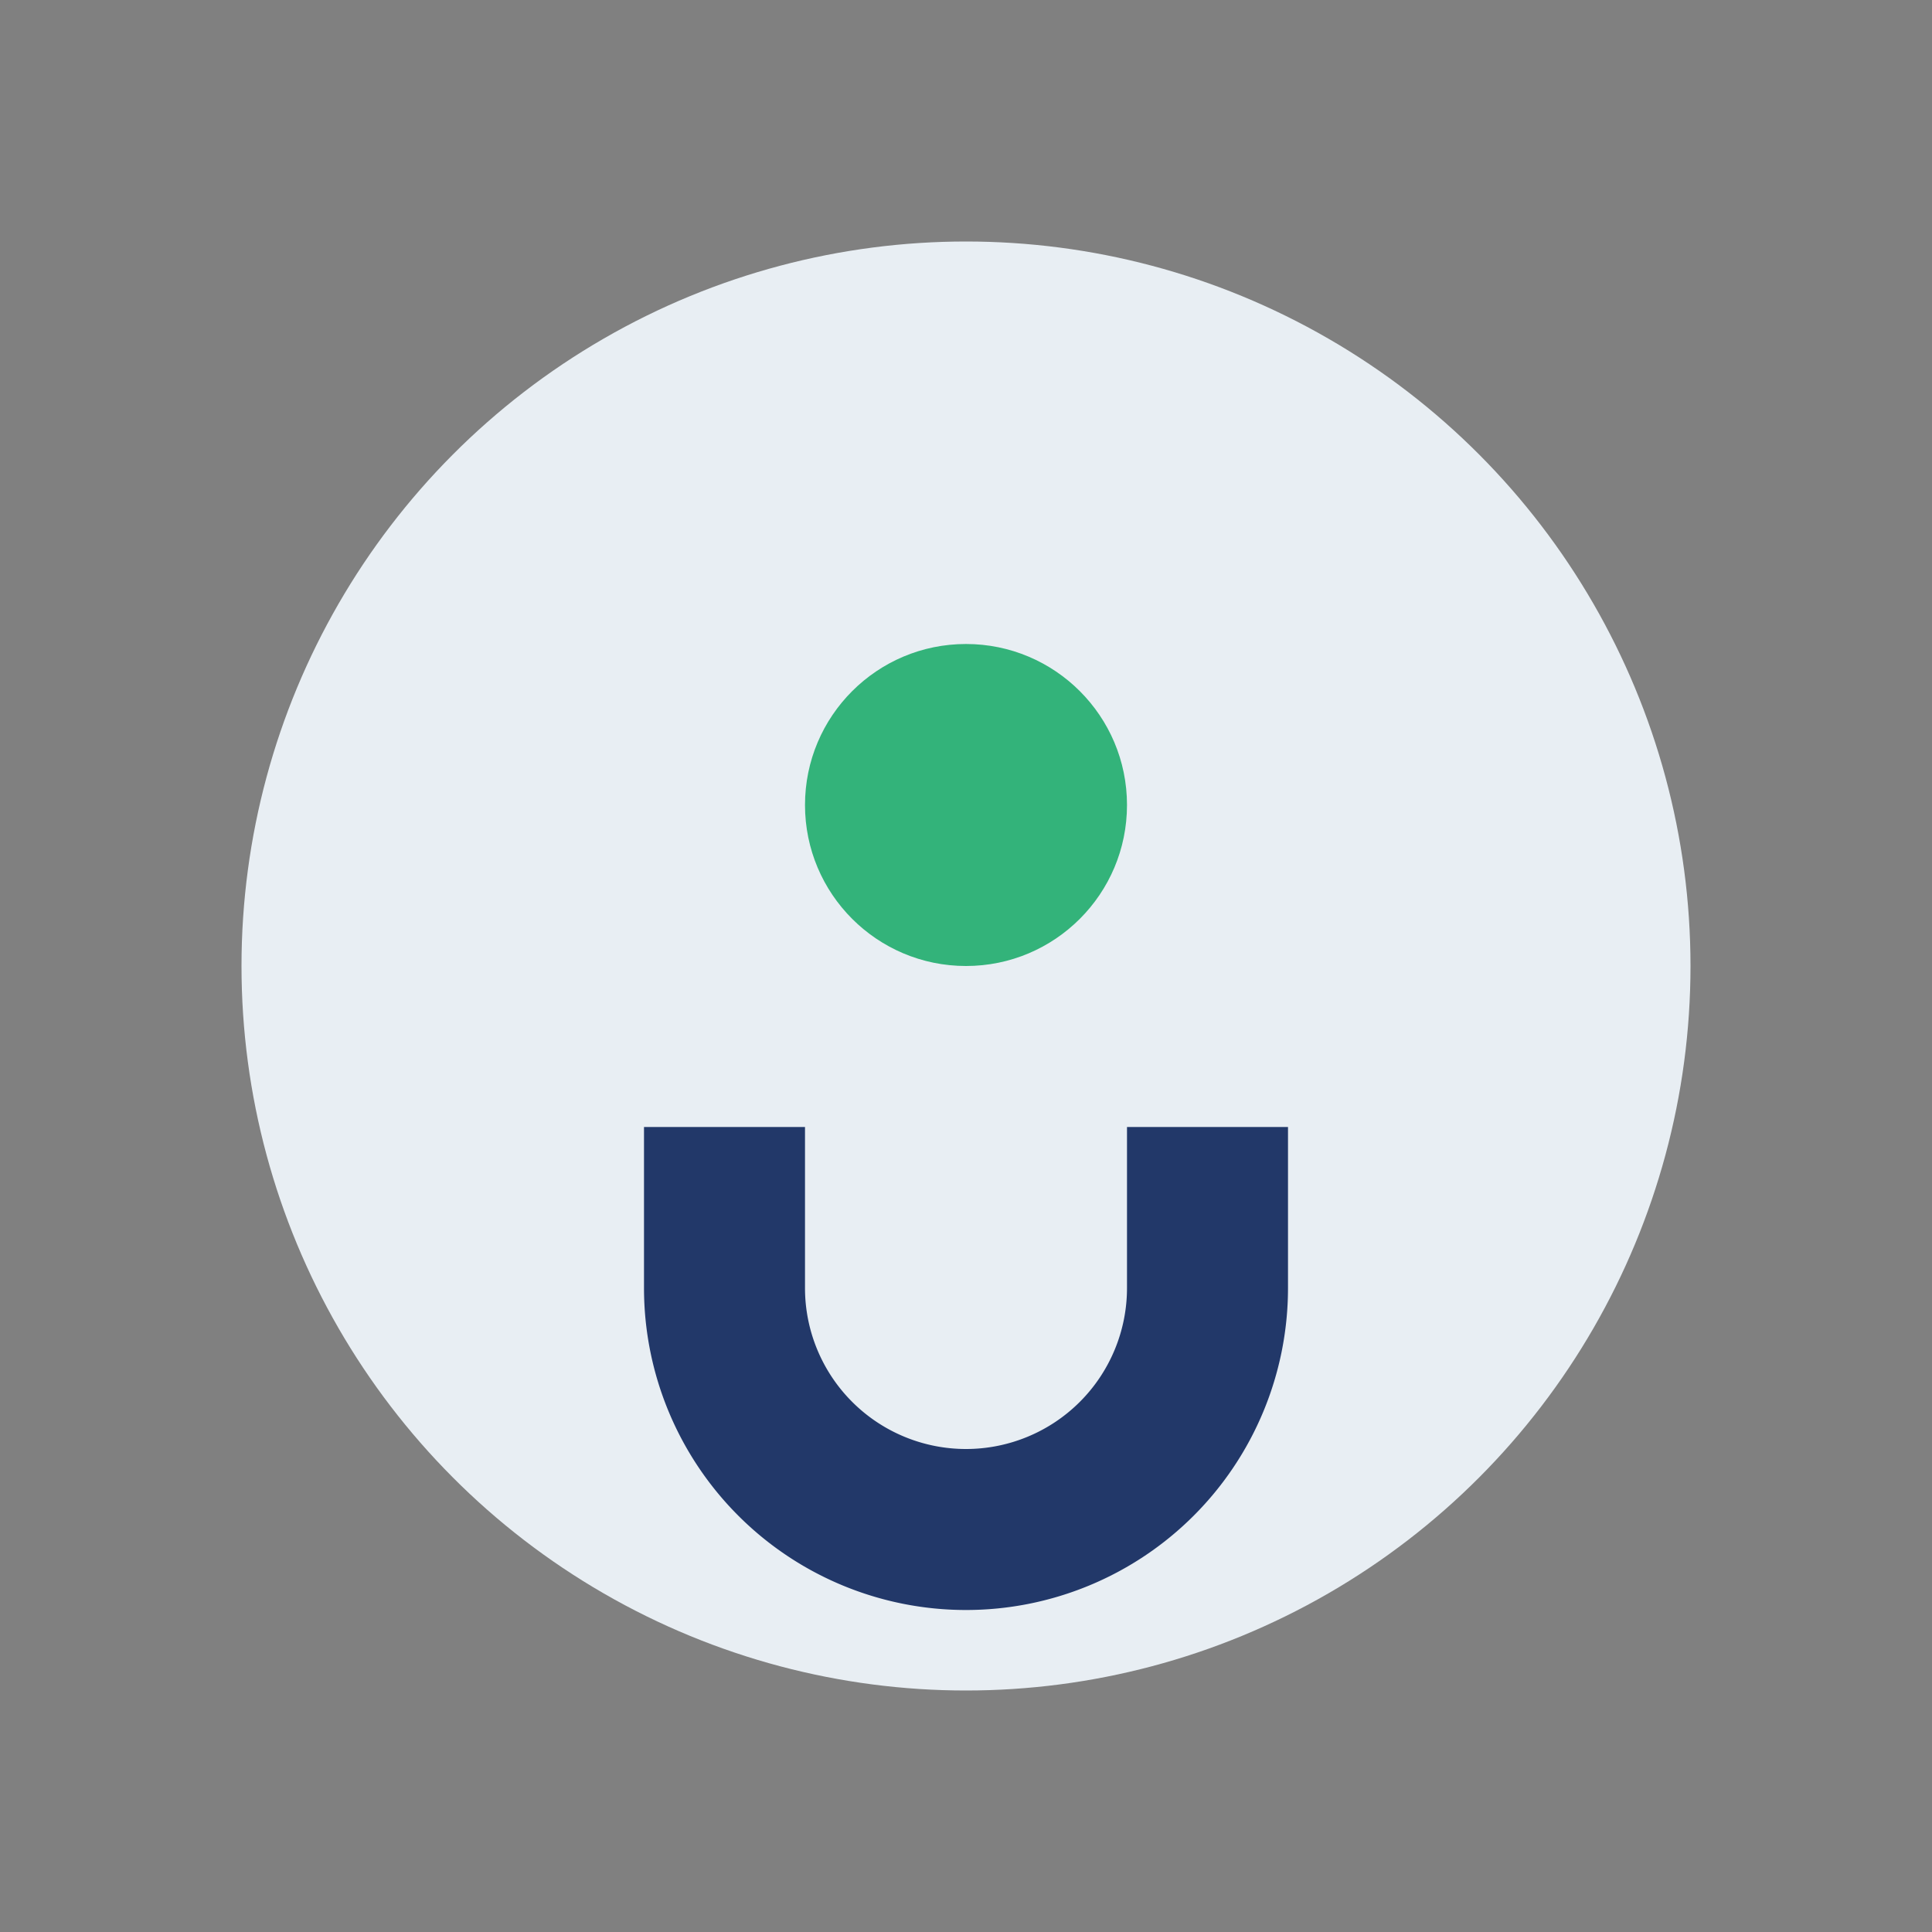 <?xml version="1.0" encoding="UTF-8"?>
<svg xmlns="http://www.w3.org/2000/svg" width="32" height="32" viewBox="0 0 24 24"><rect x="0" y="0" width="24" height="24" fill="#808080" stroke="none"/><circle cx="12" cy="12" r="9" fill="#E8EEF3"/><path d="M15 14v2a3 3 0 1 1-6 0v-2" fill="none" stroke="#223869" stroke-width="2"/><circle cx="12" cy="10" r="2" fill="#33B37A"/></svg>